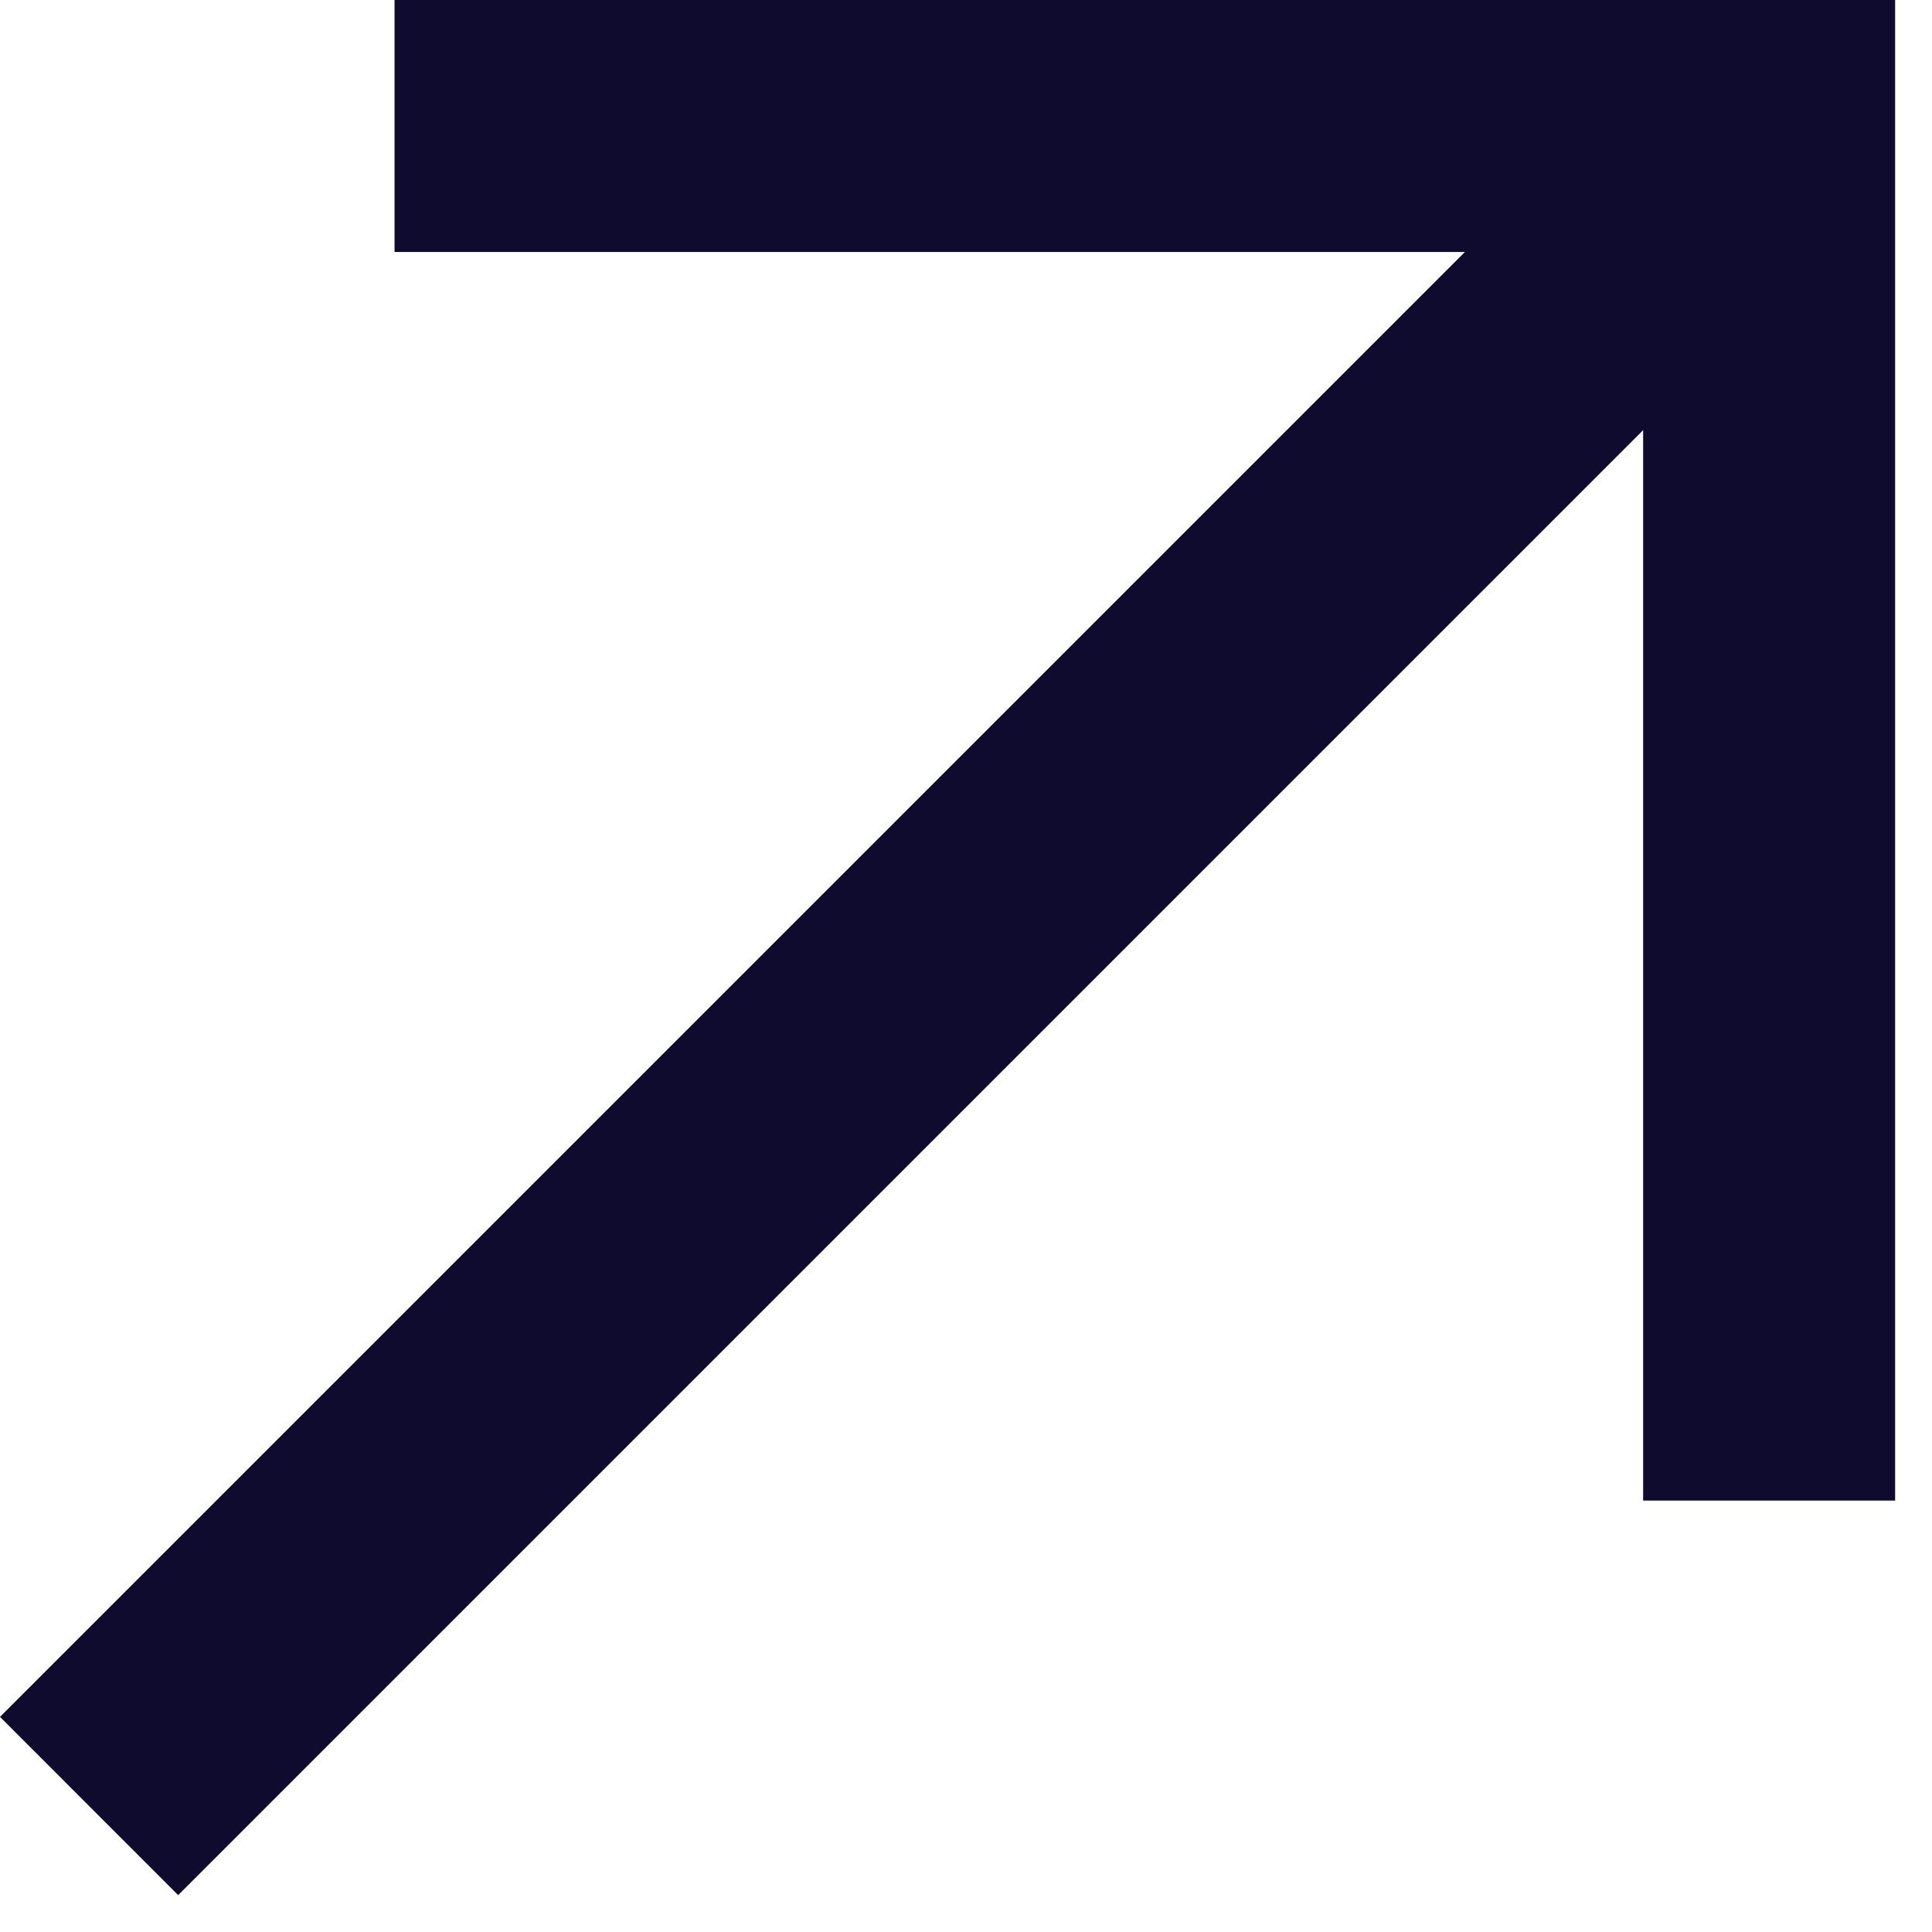 <?xml version="1.0" encoding="UTF-8"?> <svg xmlns="http://www.w3.org/2000/svg" width="23" height="23" viewBox="0 0 23 23" fill="none"><path fill-rule="evenodd" clip-rule="evenodd" d="M4.697 0H22.561V17.864H19.561V5.121L2.121 22.561L0 20.439L17.439 3H4.697V0Z" fill="#0E0B2E"></path></svg> 
